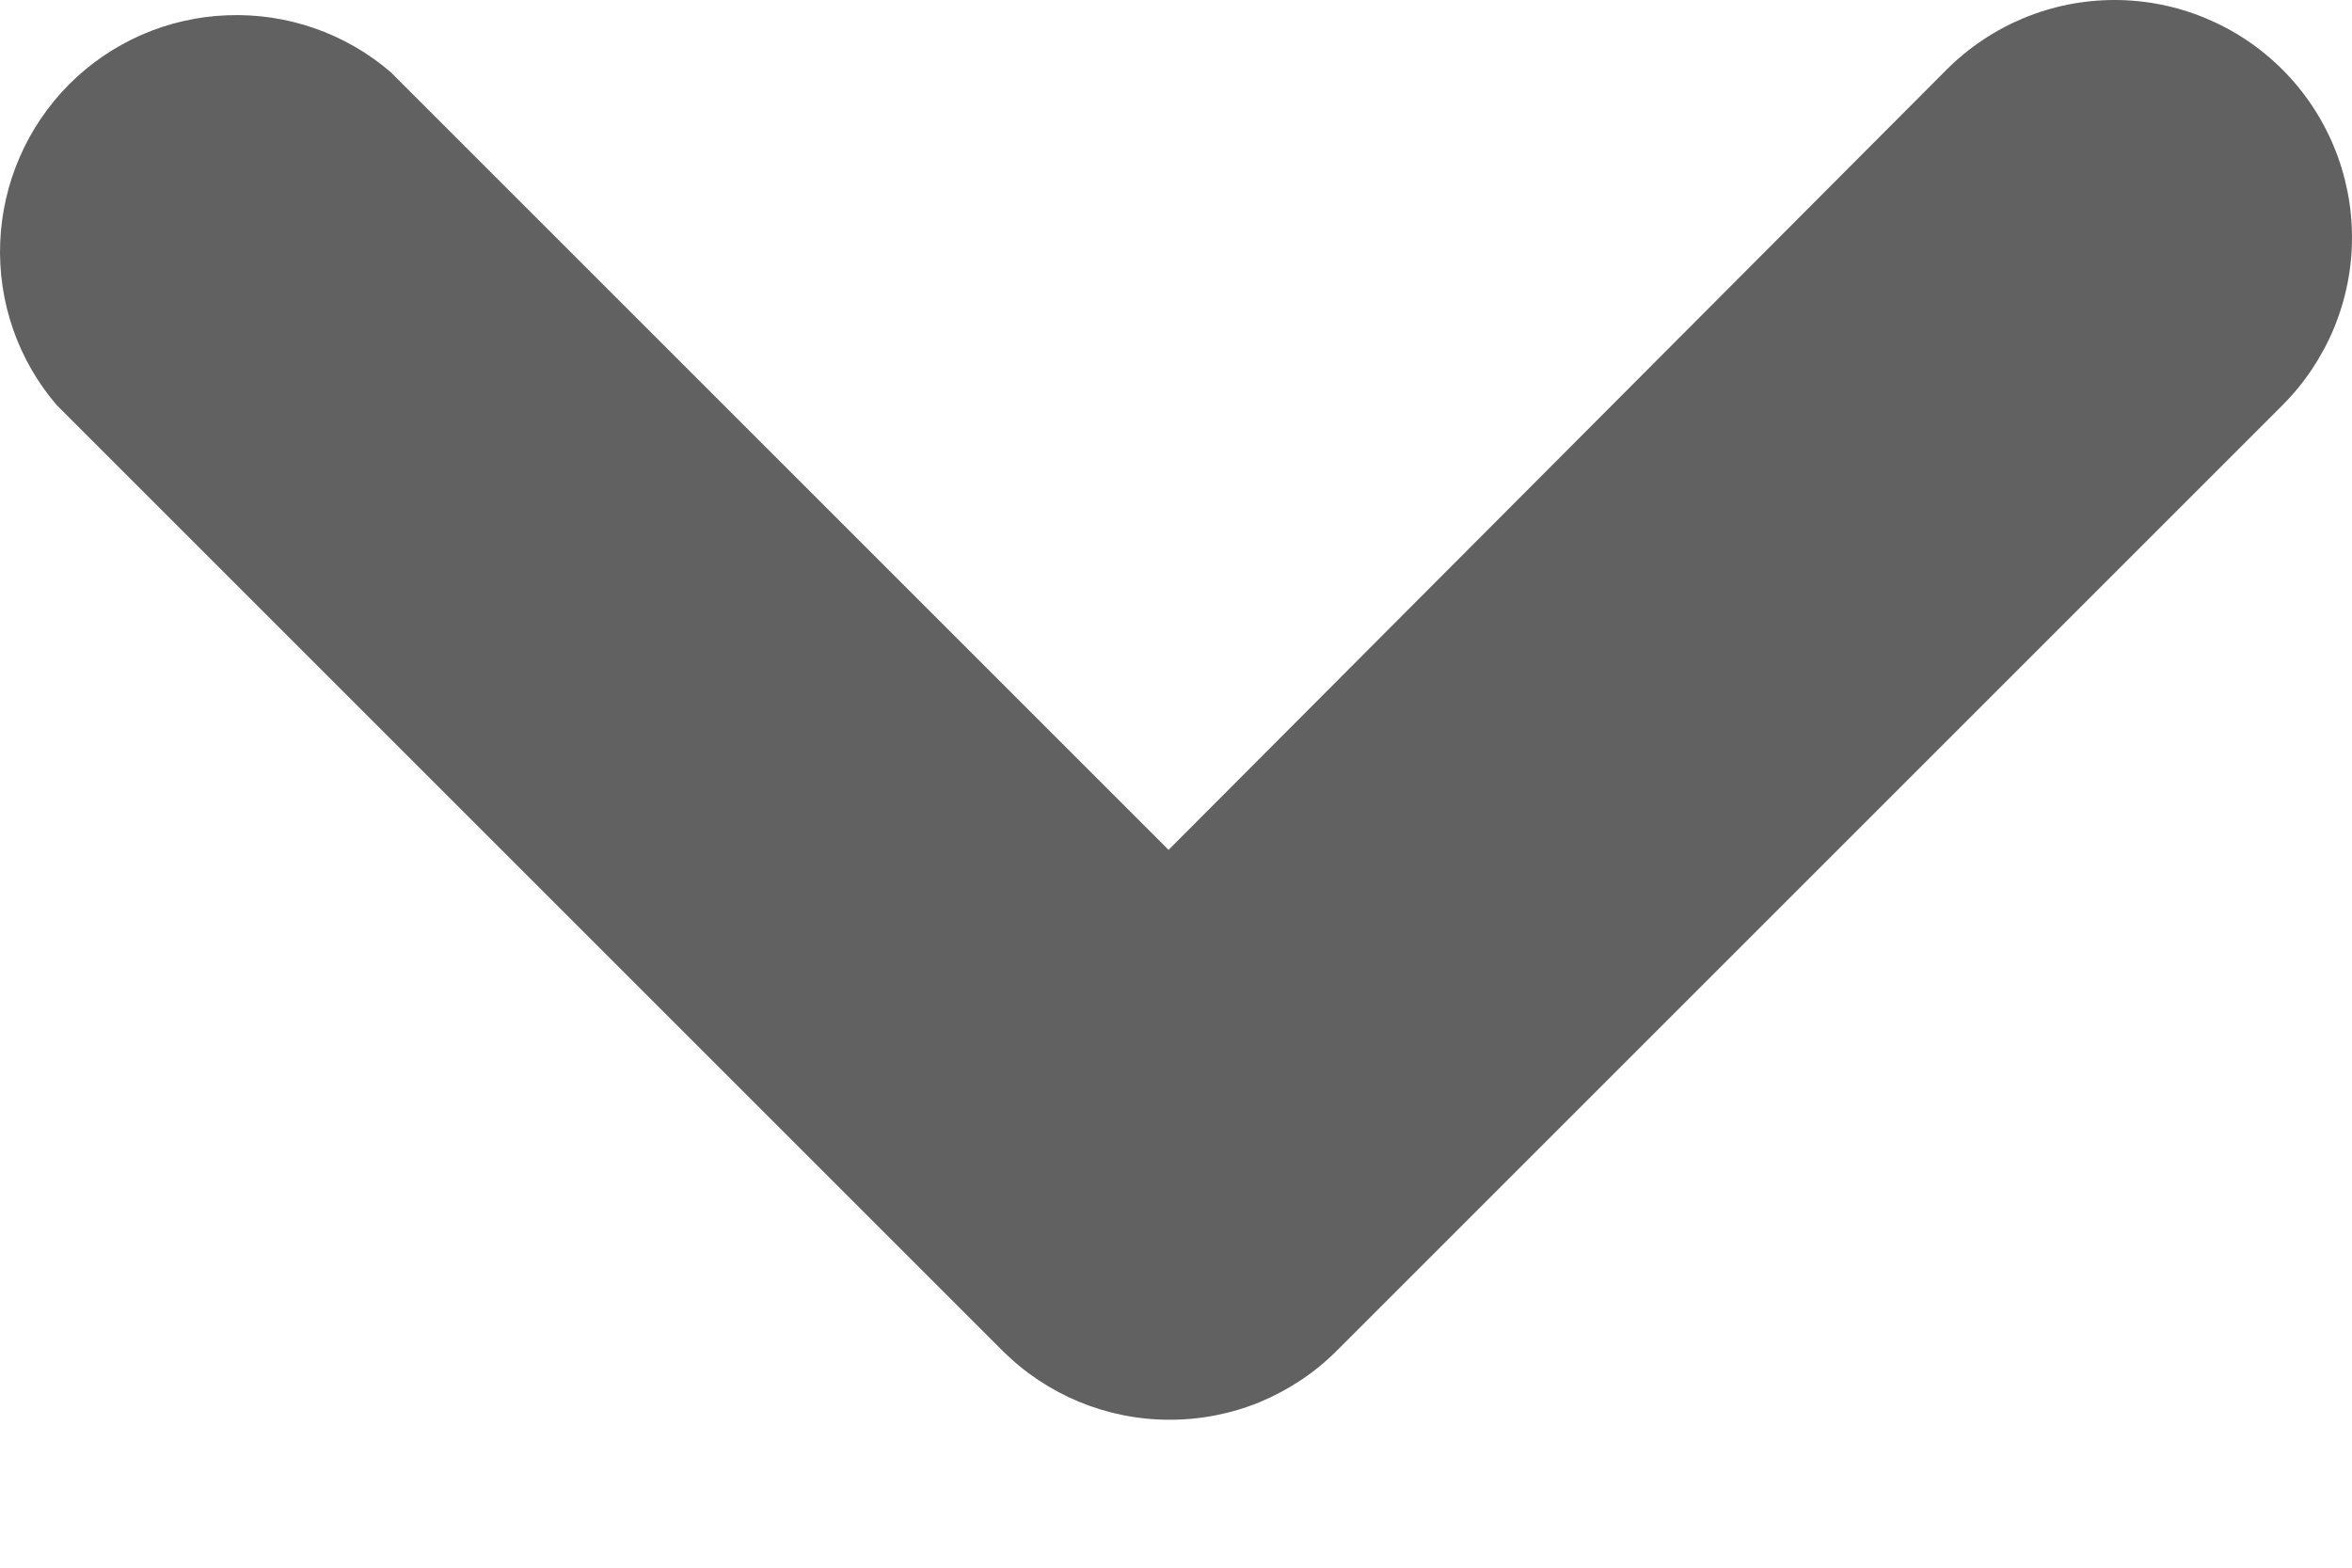 <svg width="12" height="8" viewBox="0 0 12 8" fill="none" xmlns="http://www.w3.org/2000/svg">
<path d="M5.962 7.245C6.12 7.246 6.278 7.216 6.425 7.156C6.572 7.095 6.706 7.007 6.818 6.895L11.645 2.068C11.872 1.841 12 1.533 12 1.212C12 0.89 11.872 0.582 11.645 0.355C11.418 0.128 11.11 -7.78312e-08 10.788 -1.05924e-07C10.467 -1.34017e-07 10.159 0.128 9.932 0.355L5.962 4.337L1.992 0.367C1.761 0.169 1.464 0.066 1.16 0.078C0.856 0.089 0.568 0.215 0.353 0.43C0.139 0.645 0.013 0.933 0.001 1.237C-0.011 1.541 0.092 1.838 0.29 2.068L5.117 6.895C5.342 7.118 5.645 7.244 5.962 7.245Z" fill="#616161"/>
</svg>

